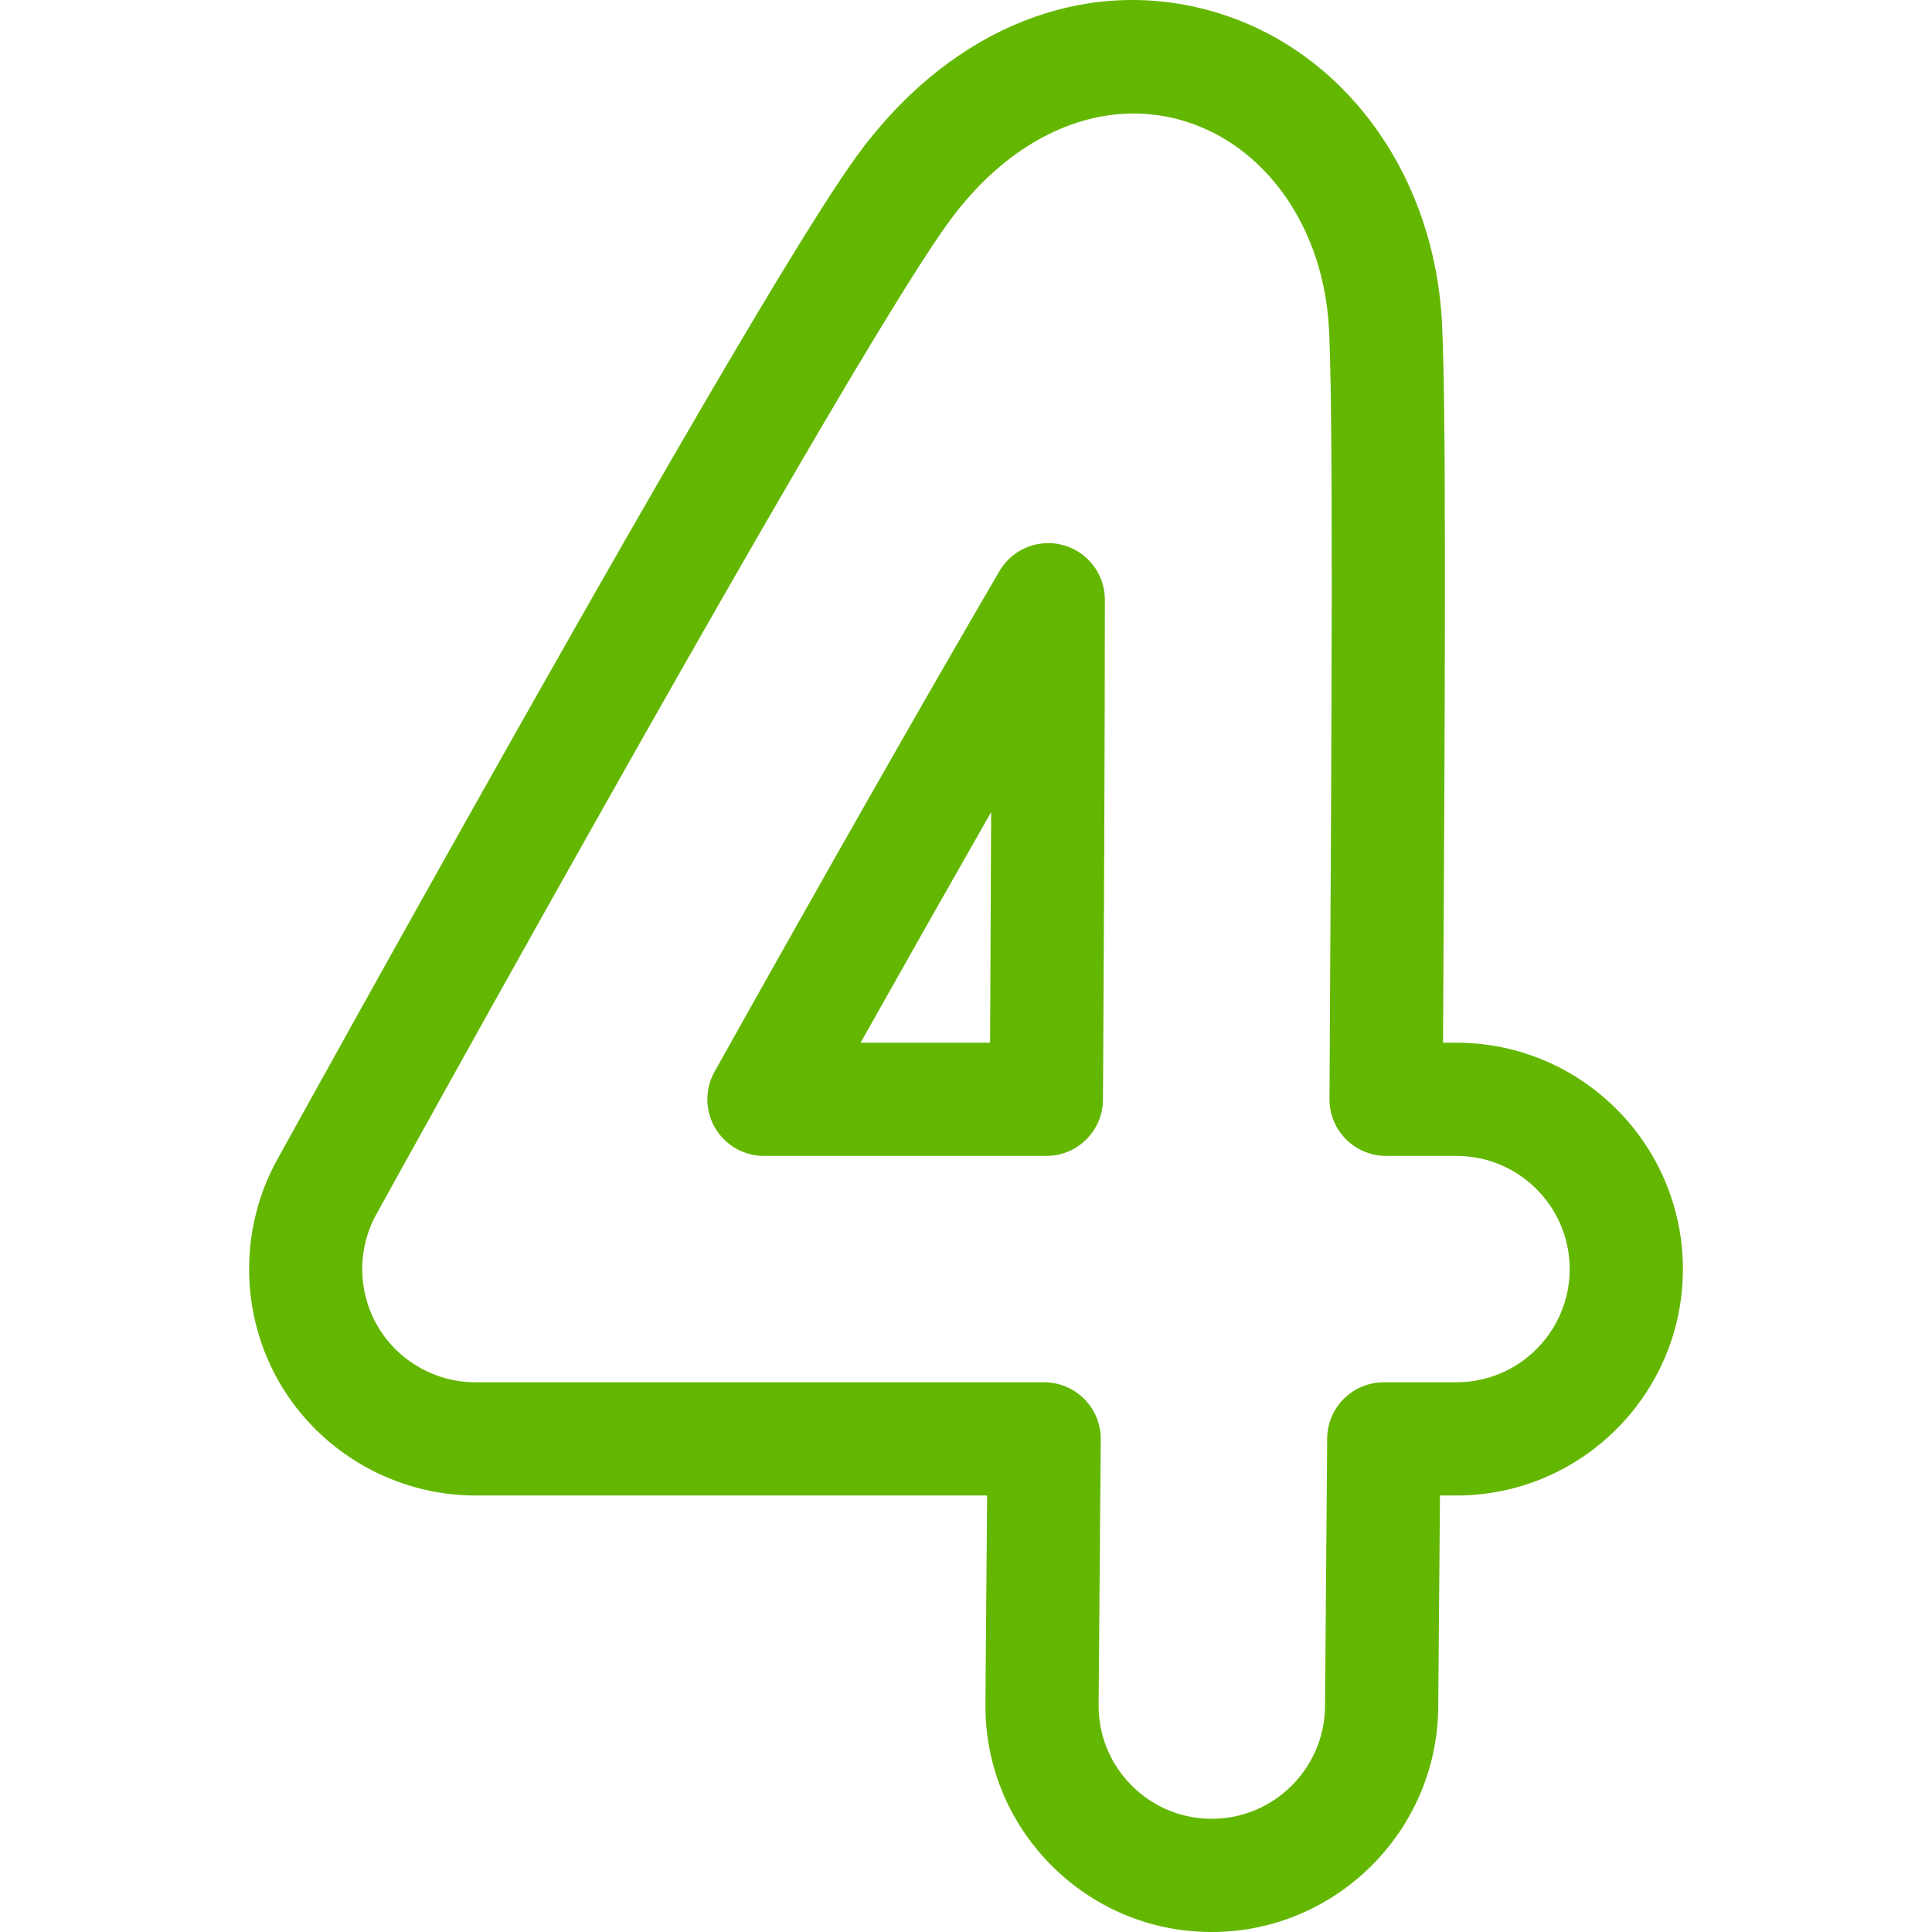 <svg xmlns="http://www.w3.org/2000/svg" version="1.1" xmlns:xlink="http://www.w3.org/1999/xlink" xmlns:svgjs="http://svgjs.com/svgjs" width="512" height="512" x="0" y="0" viewBox="0 0 512 512" style="enable-background:new 0 0 512 512" xml:space="preserve" class=""><g><g><path d="m321.155 512-.618-.004c-15.935-.137-30.948-6.506-42.182-17.935-11.235-11.428-17.346-26.547-17.207-42.572.147-17.145.298-35.753.446-55.17h-135.612c-21.128 0-40.926-11.301-51.667-29.493-10.742-18.19-11.075-40.982-.868-59.48 1.358-2.46 33.59-60.841 68.166-121.96 73.046-129.127 84.296-142.927 89.703-149.56 24.742-30.353 59.006-42.436 91.659-32.323 32.664 10.113 55.802 41.021 58.947 78.738 1.473 17.682 1.028 102.397.492 194.092h3.569c33.084 0 60 26.913 60 59.993s-26.916 59.993-60 59.993h-4.378c-.177 22.784-.34 42.256-.46 56.205-.285 32.793-27.195 59.473-59.99 59.476zm-20.732-481.919c-16.356 0-32.789 8.668-45.855 24.697-4.116 5.05-15.05 18.463-86.844 145.376-34.499 60.984-66.658 119.232-68.01 121.682-5.104 9.249-4.937 20.645.434 29.739 5.371 9.097 15.27 14.747 25.833 14.747h150.726c3.998 0 7.83 1.596 10.646 4.432 2.816 2.837 4.384 6.68 4.354 10.677-.184 24.887-.374 48.757-.56 70.317-.069 8.012 2.986 15.571 8.603 21.285 5.618 5.713 13.124 8.899 21.137 8.968l.267.001c16.395-.001 29.85-13.341 29.991-29.736.146-16.892.354-41.892.573-71.058.062-8.24 6.759-14.886 15-14.886h19.265c16.542 0 30-13.456 30-29.995s-13.458-29.995-30-29.995h-18.657c-3.994 0-7.822-1.593-10.638-4.424-2.815-2.832-4.385-6.669-4.362-10.662l.034-5.739c.53-90.373 1.078-183.823-.334-200.773-2.123-25.462-17.009-46.099-37.925-52.575-4.504-1.395-9.088-2.078-13.678-2.078zm-23.124 276.25h-74.843c-5.322 0-10.247-2.82-12.939-7.41-2.692-4.591-2.75-10.265-.152-14.91 28.863-51.599 55.67-98.706 75.484-132.644 3.417-5.852 10.333-8.684 16.876-6.915 6.542 1.772 11.083 7.71 11.078 14.487-.022 33.701-.192 78.274-.504 132.48-.048 8.25-6.75 14.912-15 14.912zm-49.237-29.997h34.321c.121-22.154.215-42.555.285-61.123-10.741 18.812-22.409 39.419-34.606 61.123z" fill="#63B700" data-original="#000000"></path></g></g></svg>

